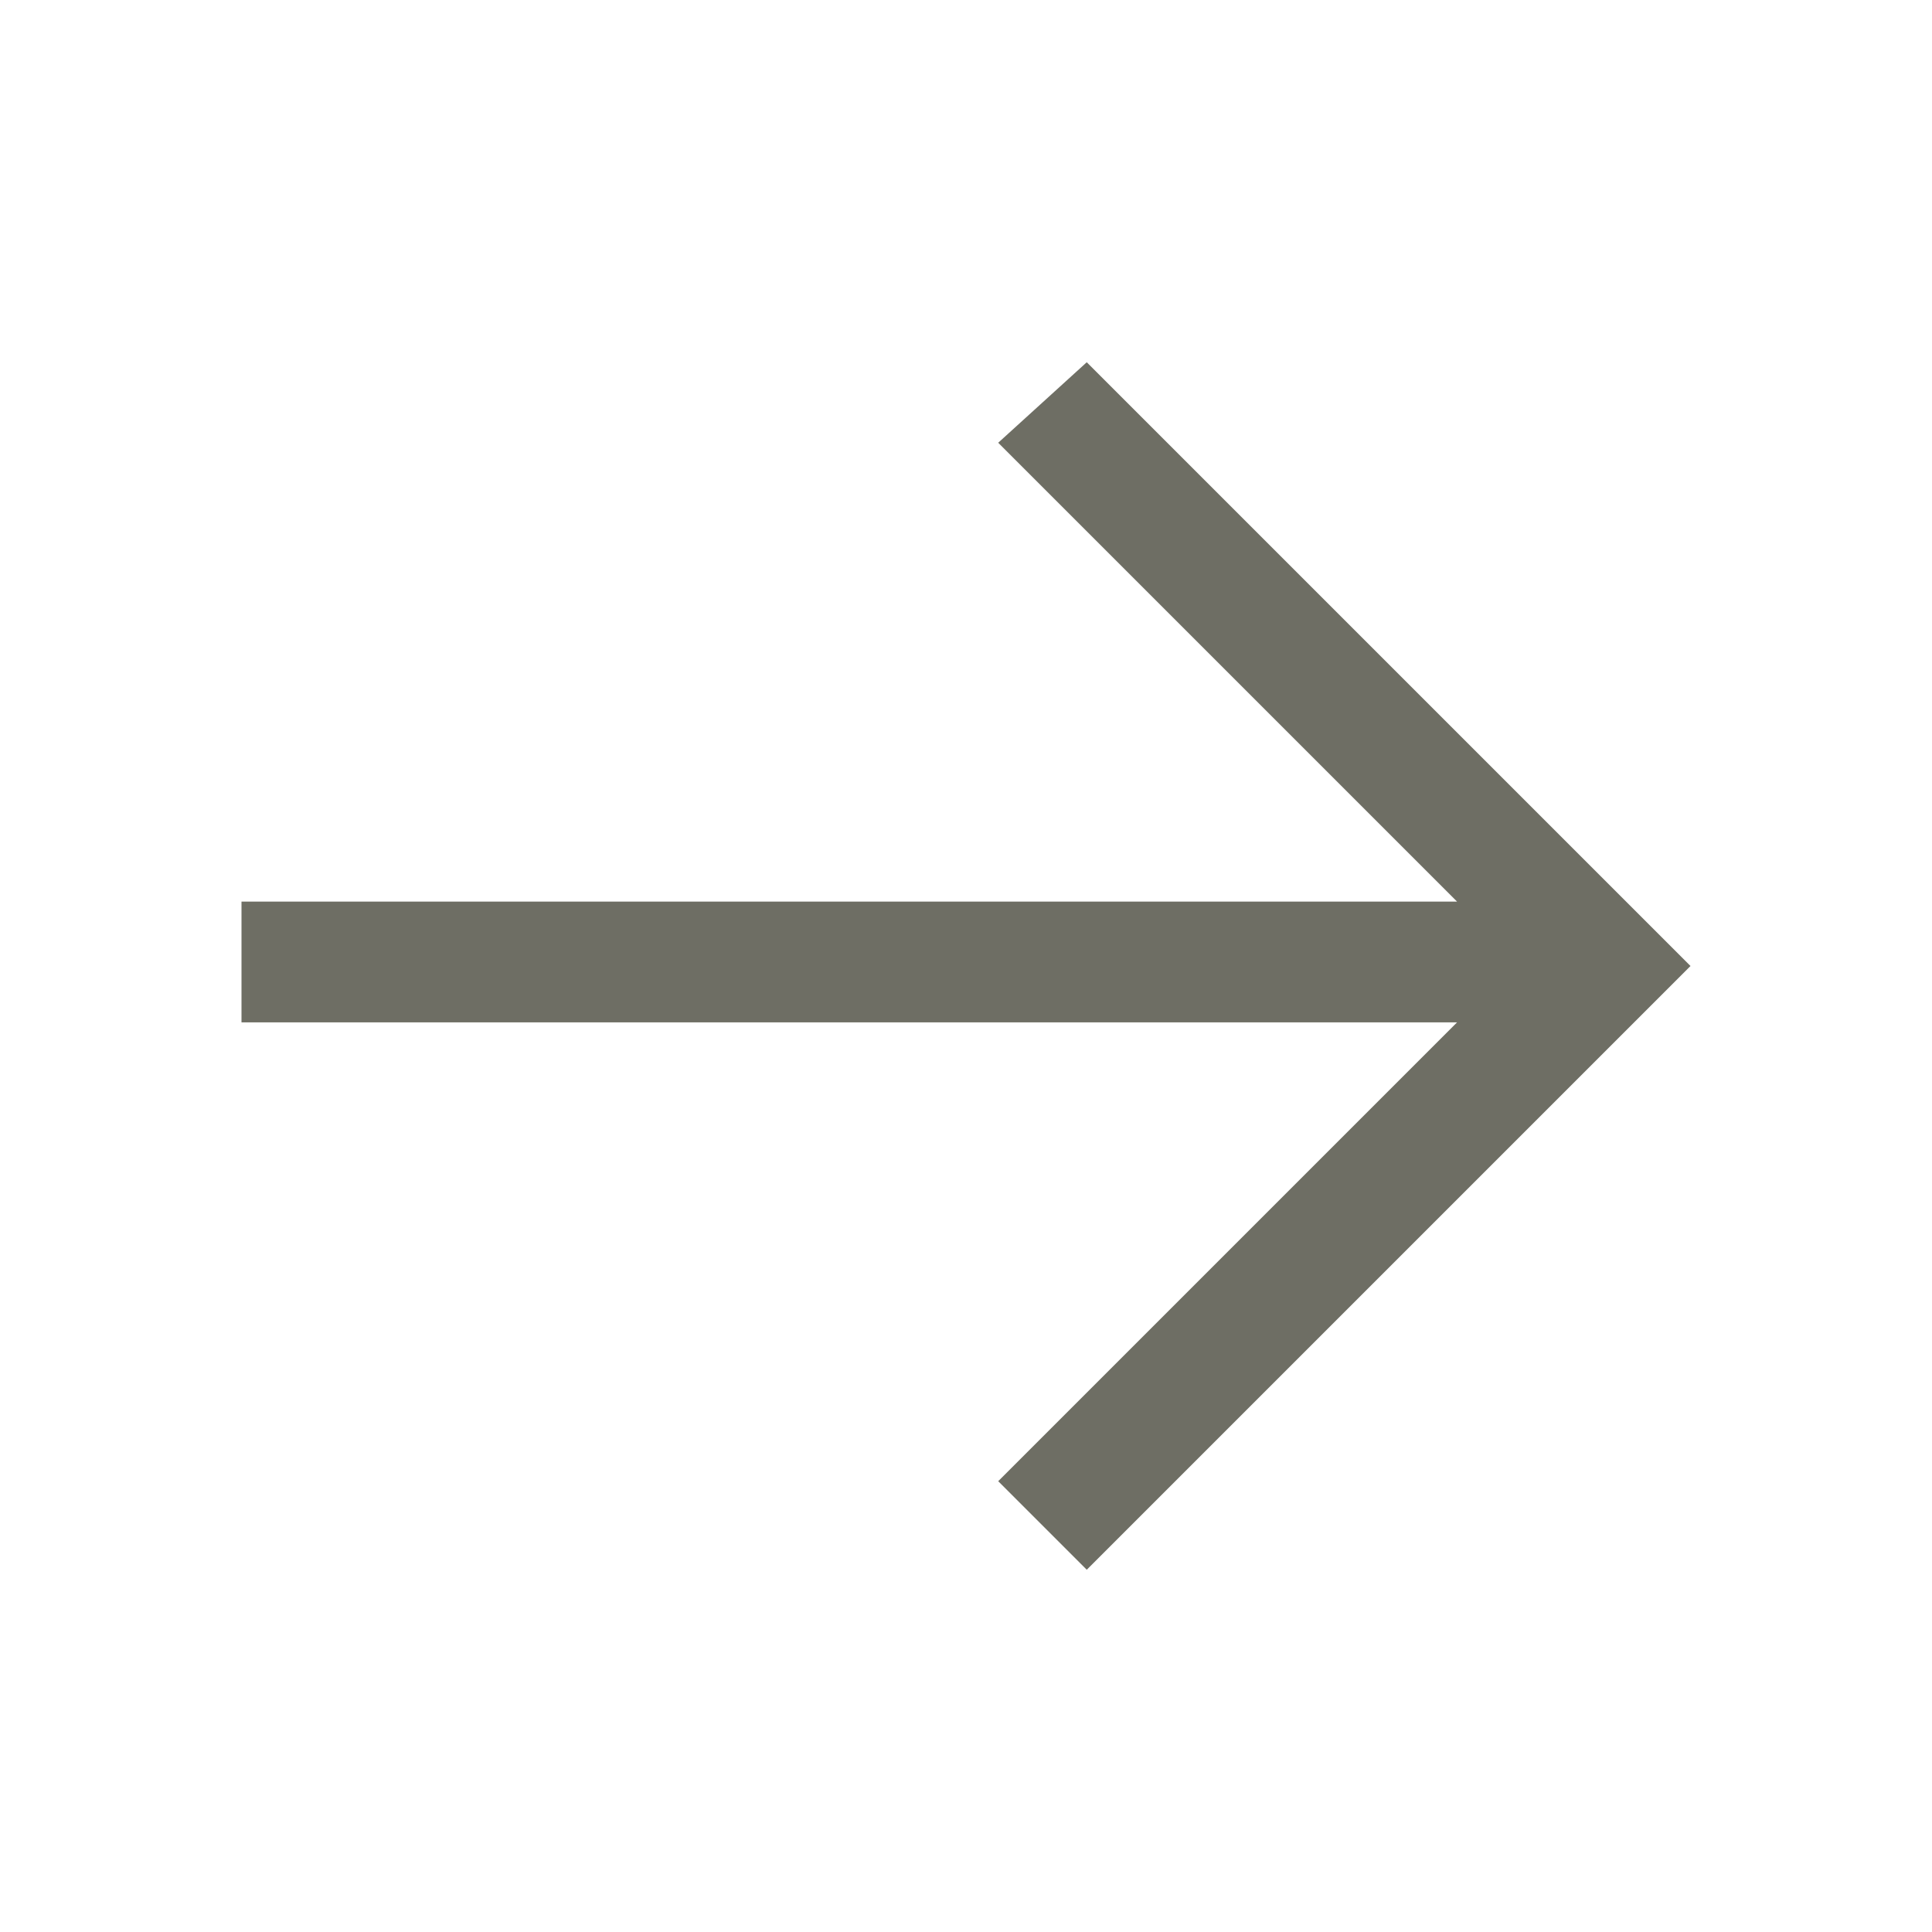 <?xml version="1.0" encoding="utf-8"?>
<!-- Generator: Adobe Illustrator 25.3.1, SVG Export Plug-In . SVG Version: 6.00 Build 0)  -->
<svg version="1.1" id="Layer_1" xmlns="http://www.w3.org/2000/svg" xmlns:xlink="http://www.w3.org/1999/xlink" x="0px" y="0px"
	 viewBox="0 0 24 24" style="enable-background:new 0 0 24 24;" xml:space="preserve">
<style type="text/css">
	.st0{fill:#6E6E64;}
</style>
<path class="st0" d="M13.5,4.5l-1.1,1l5.7,5.7H3v1.5h15.1l-5.7,5.7l1.1,1.1L21,12L13.5,4.5z"/>
</svg>
